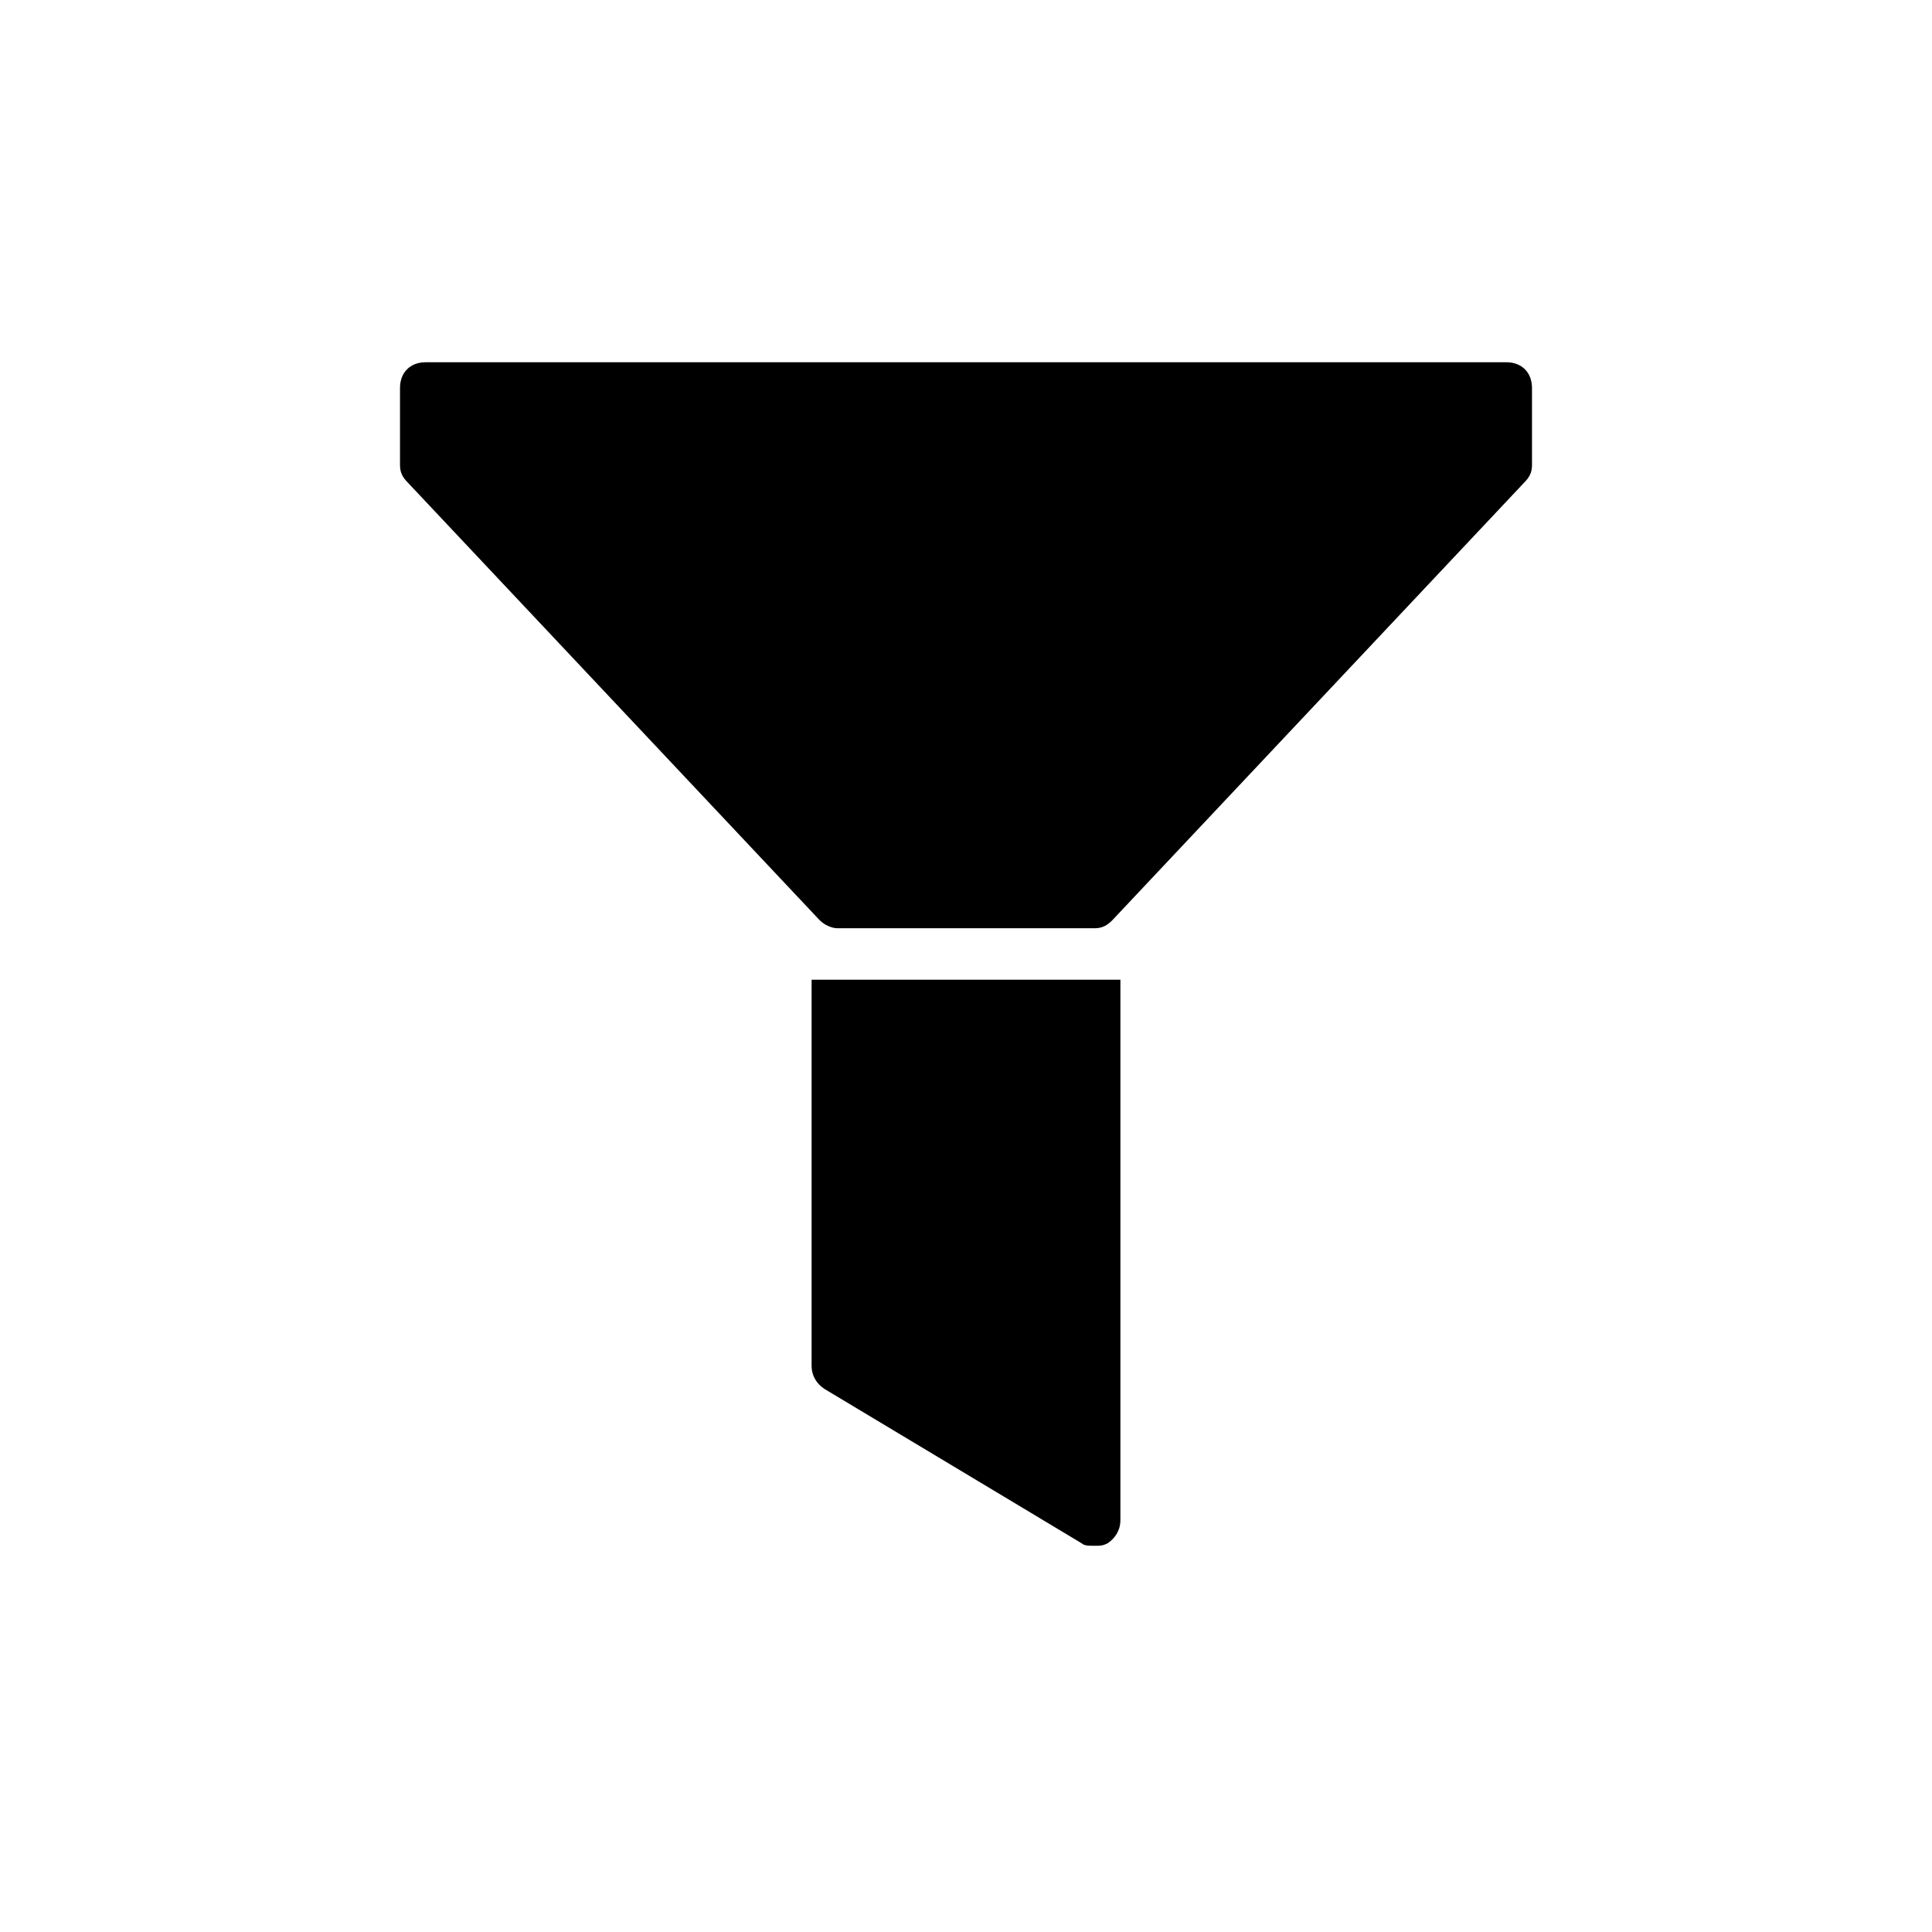 <svg width="24" height="24" viewBox="0 0 24 24" fill="none" xmlns="http://www.w3.org/2000/svg">
<g clip-path="url(#clip0_64_5416)">
<path d="M5.288 4.5C5.096 4.5 4.969 4.627 4.969 4.82V5.778C4.969 5.875 5.005 5.934 5.069 5.998L10.182 11.431C10.246 11.495 10.338 11.531 10.402 11.531H13.598C13.694 11.531 13.754 11.495 13.818 11.431L18.931 5.998C18.995 5.934 19.031 5.875 19.031 5.778V4.82C19.031 4.627 18.904 4.5 18.712 4.5H5.288V4.5ZM10.082 12.17V16.965C10.082 17.092 10.146 17.191 10.242 17.254L13.438 19.172C13.471 19.204 13.534 19.202 13.598 19.202C13.662 19.202 13.694 19.204 13.758 19.172C13.854 19.108 13.918 19.009 13.918 18.882V12.17H10.082Z" fill="black"/>
</g>
<defs>
<clipPath id="clip0_64_5416">
<rect width="15" height="15" fill="white" transform="translate(4.5 4.5)"/>
</clipPath>
</defs>
</svg>
